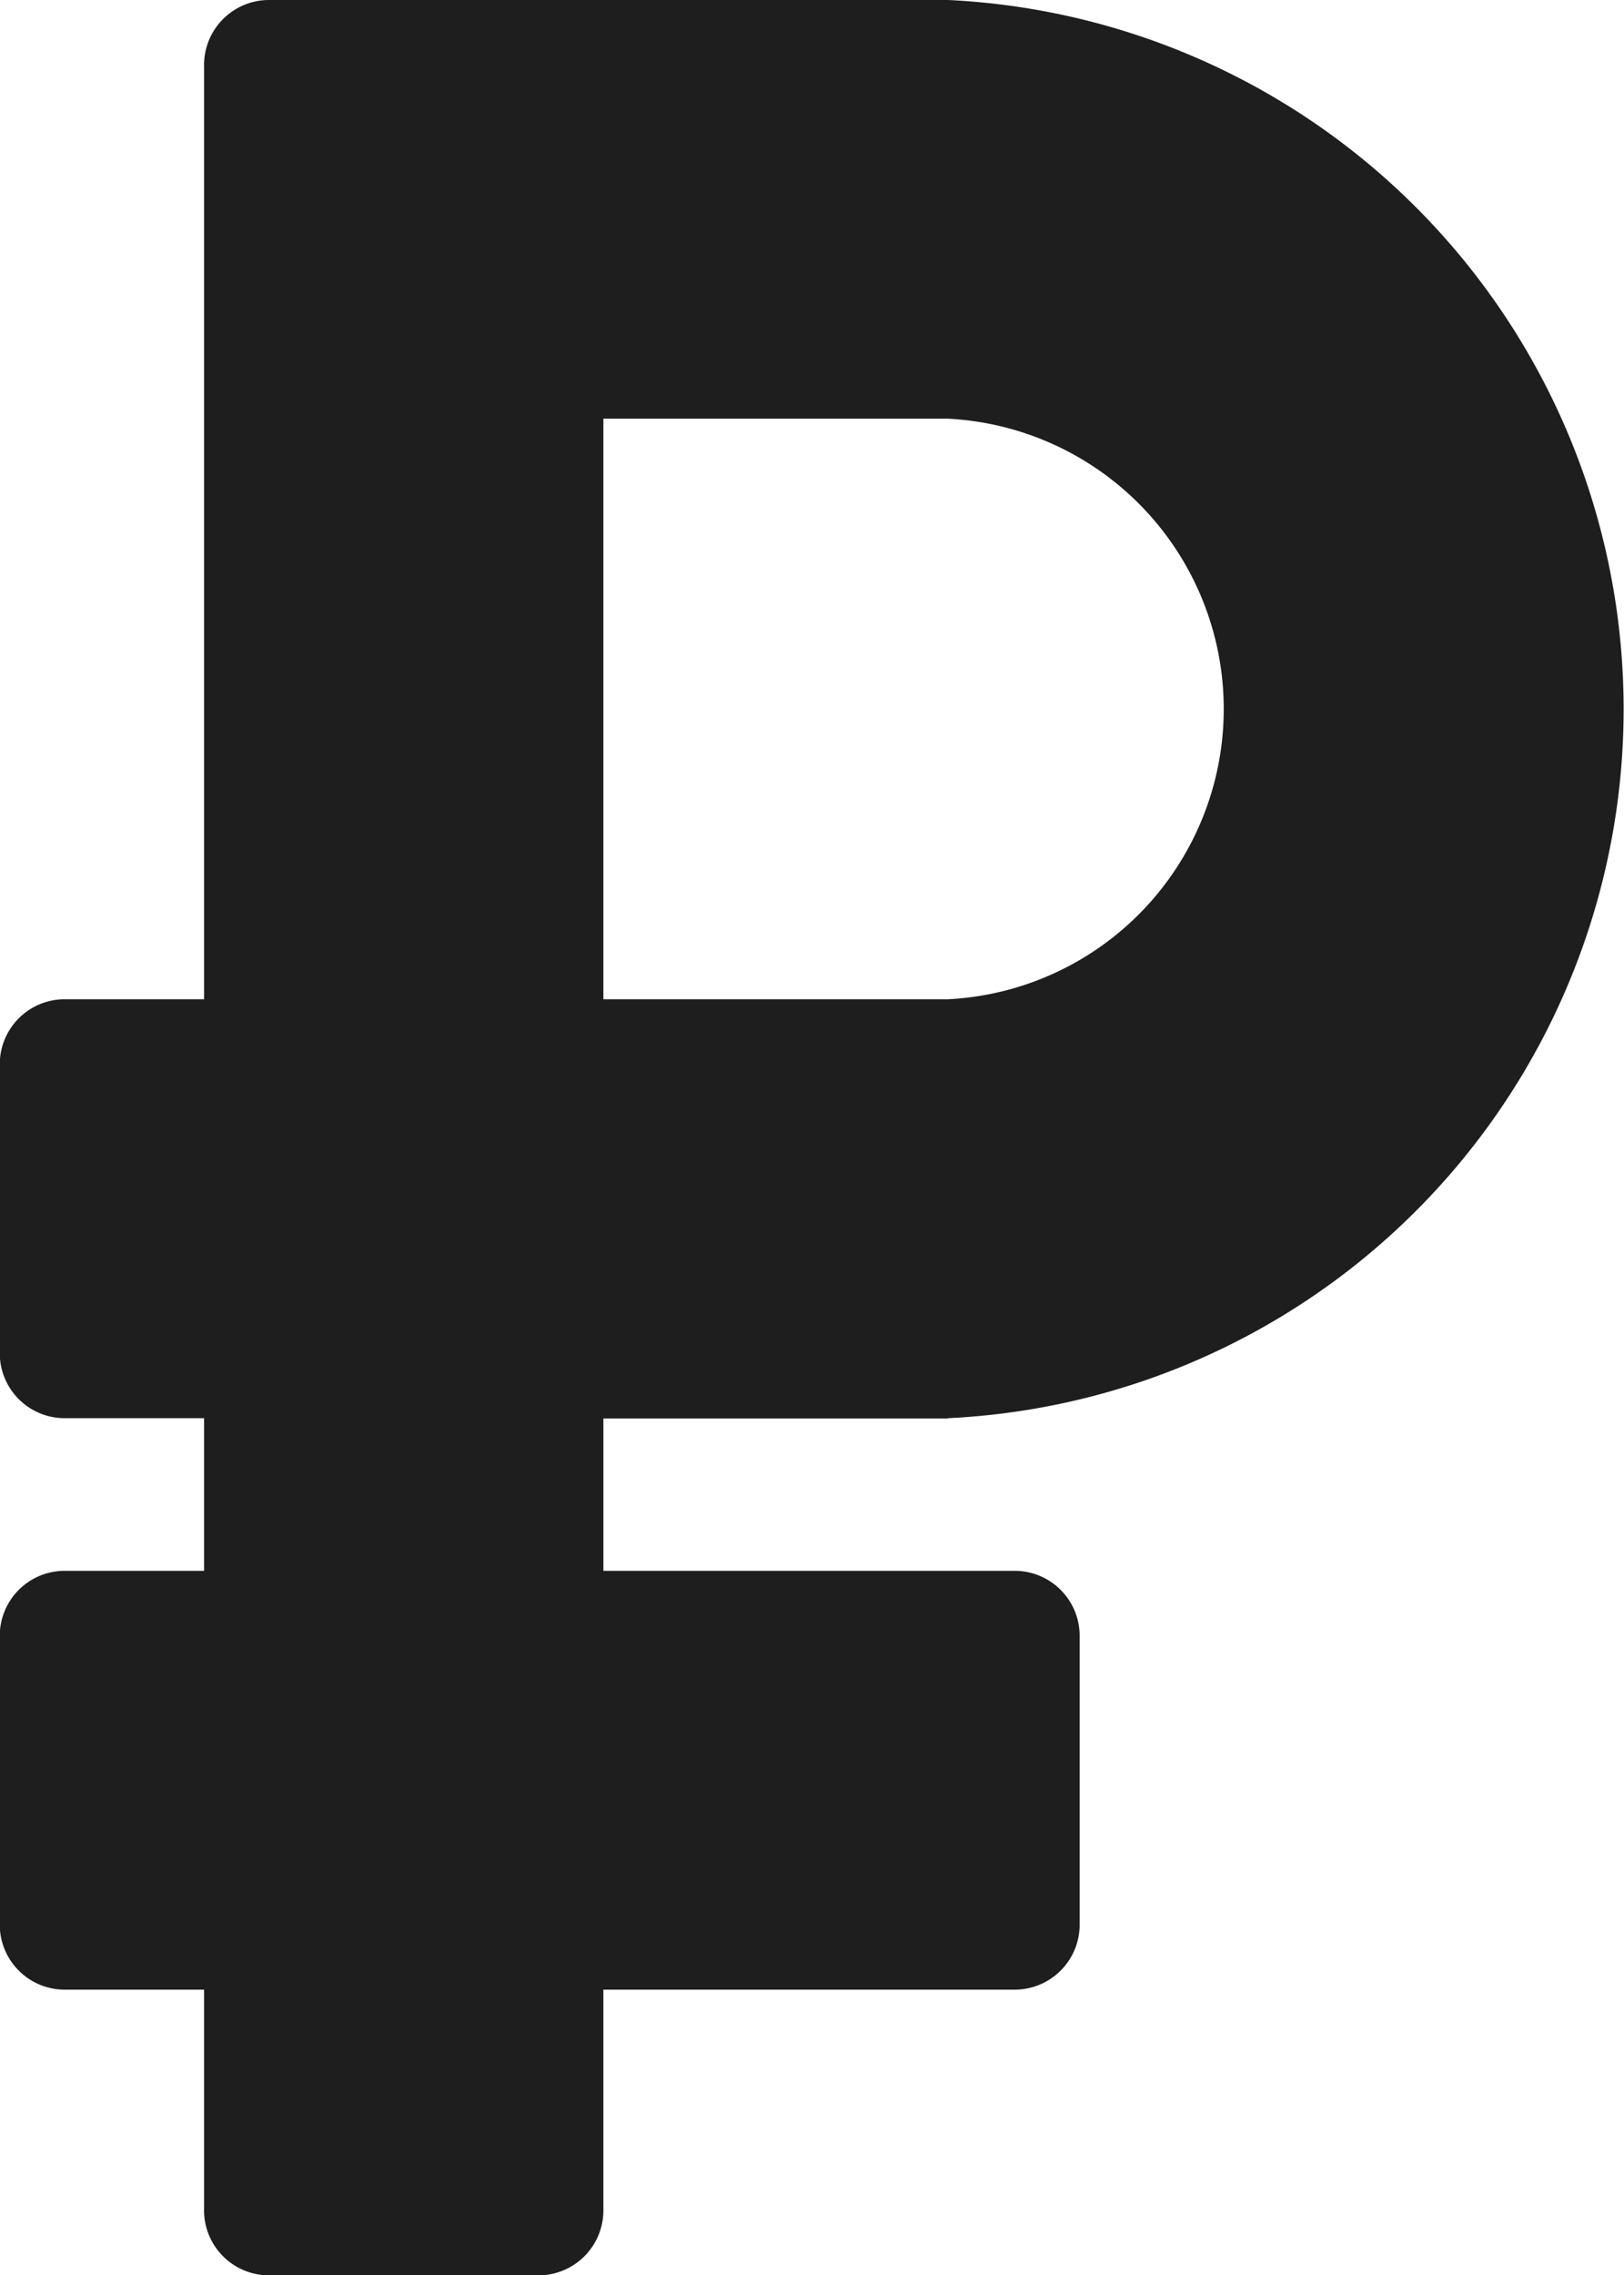 <?xml version="1.0" encoding="UTF-8"?> <svg xmlns="http://www.w3.org/2000/svg" width="15" height="21" viewBox="0 0 15 21"> <defs> <style> .cls-1 { fill: #1e1e1e; fill-rule: evenodd; } </style> </defs> <path id="ruble" class="cls-1" d="M143.757,192.091a6.553,6.553,0,0,0,0-13.091h-6.285a0.6,0.6,0,0,0-.587.615v8.609h-1.3a0.6,0.6,0,0,0-.587.615v2.637a0.6,0.6,0,0,0,.587.615h1.3V193.5h-1.3a0.6,0.6,0,0,0-.587.615v2.636a0.6,0.6,0,0,0,.587.615h1.3v2.02a0.6,0.6,0,0,0,.587.617h2.514a0.6,0.6,0,0,0,.587-0.617v-2.02h3.812a0.6,0.6,0,0,0,.587-0.615v-2.636a0.6,0.6,0,0,0-.587-0.615h-3.812v-1.406h3.184Zm-3.184-9.226h3.184a2.683,2.683,0,0,1,0,5.359h-3.184v-5.359Z" transform="translate(-135 -179)"></path> </svg> 